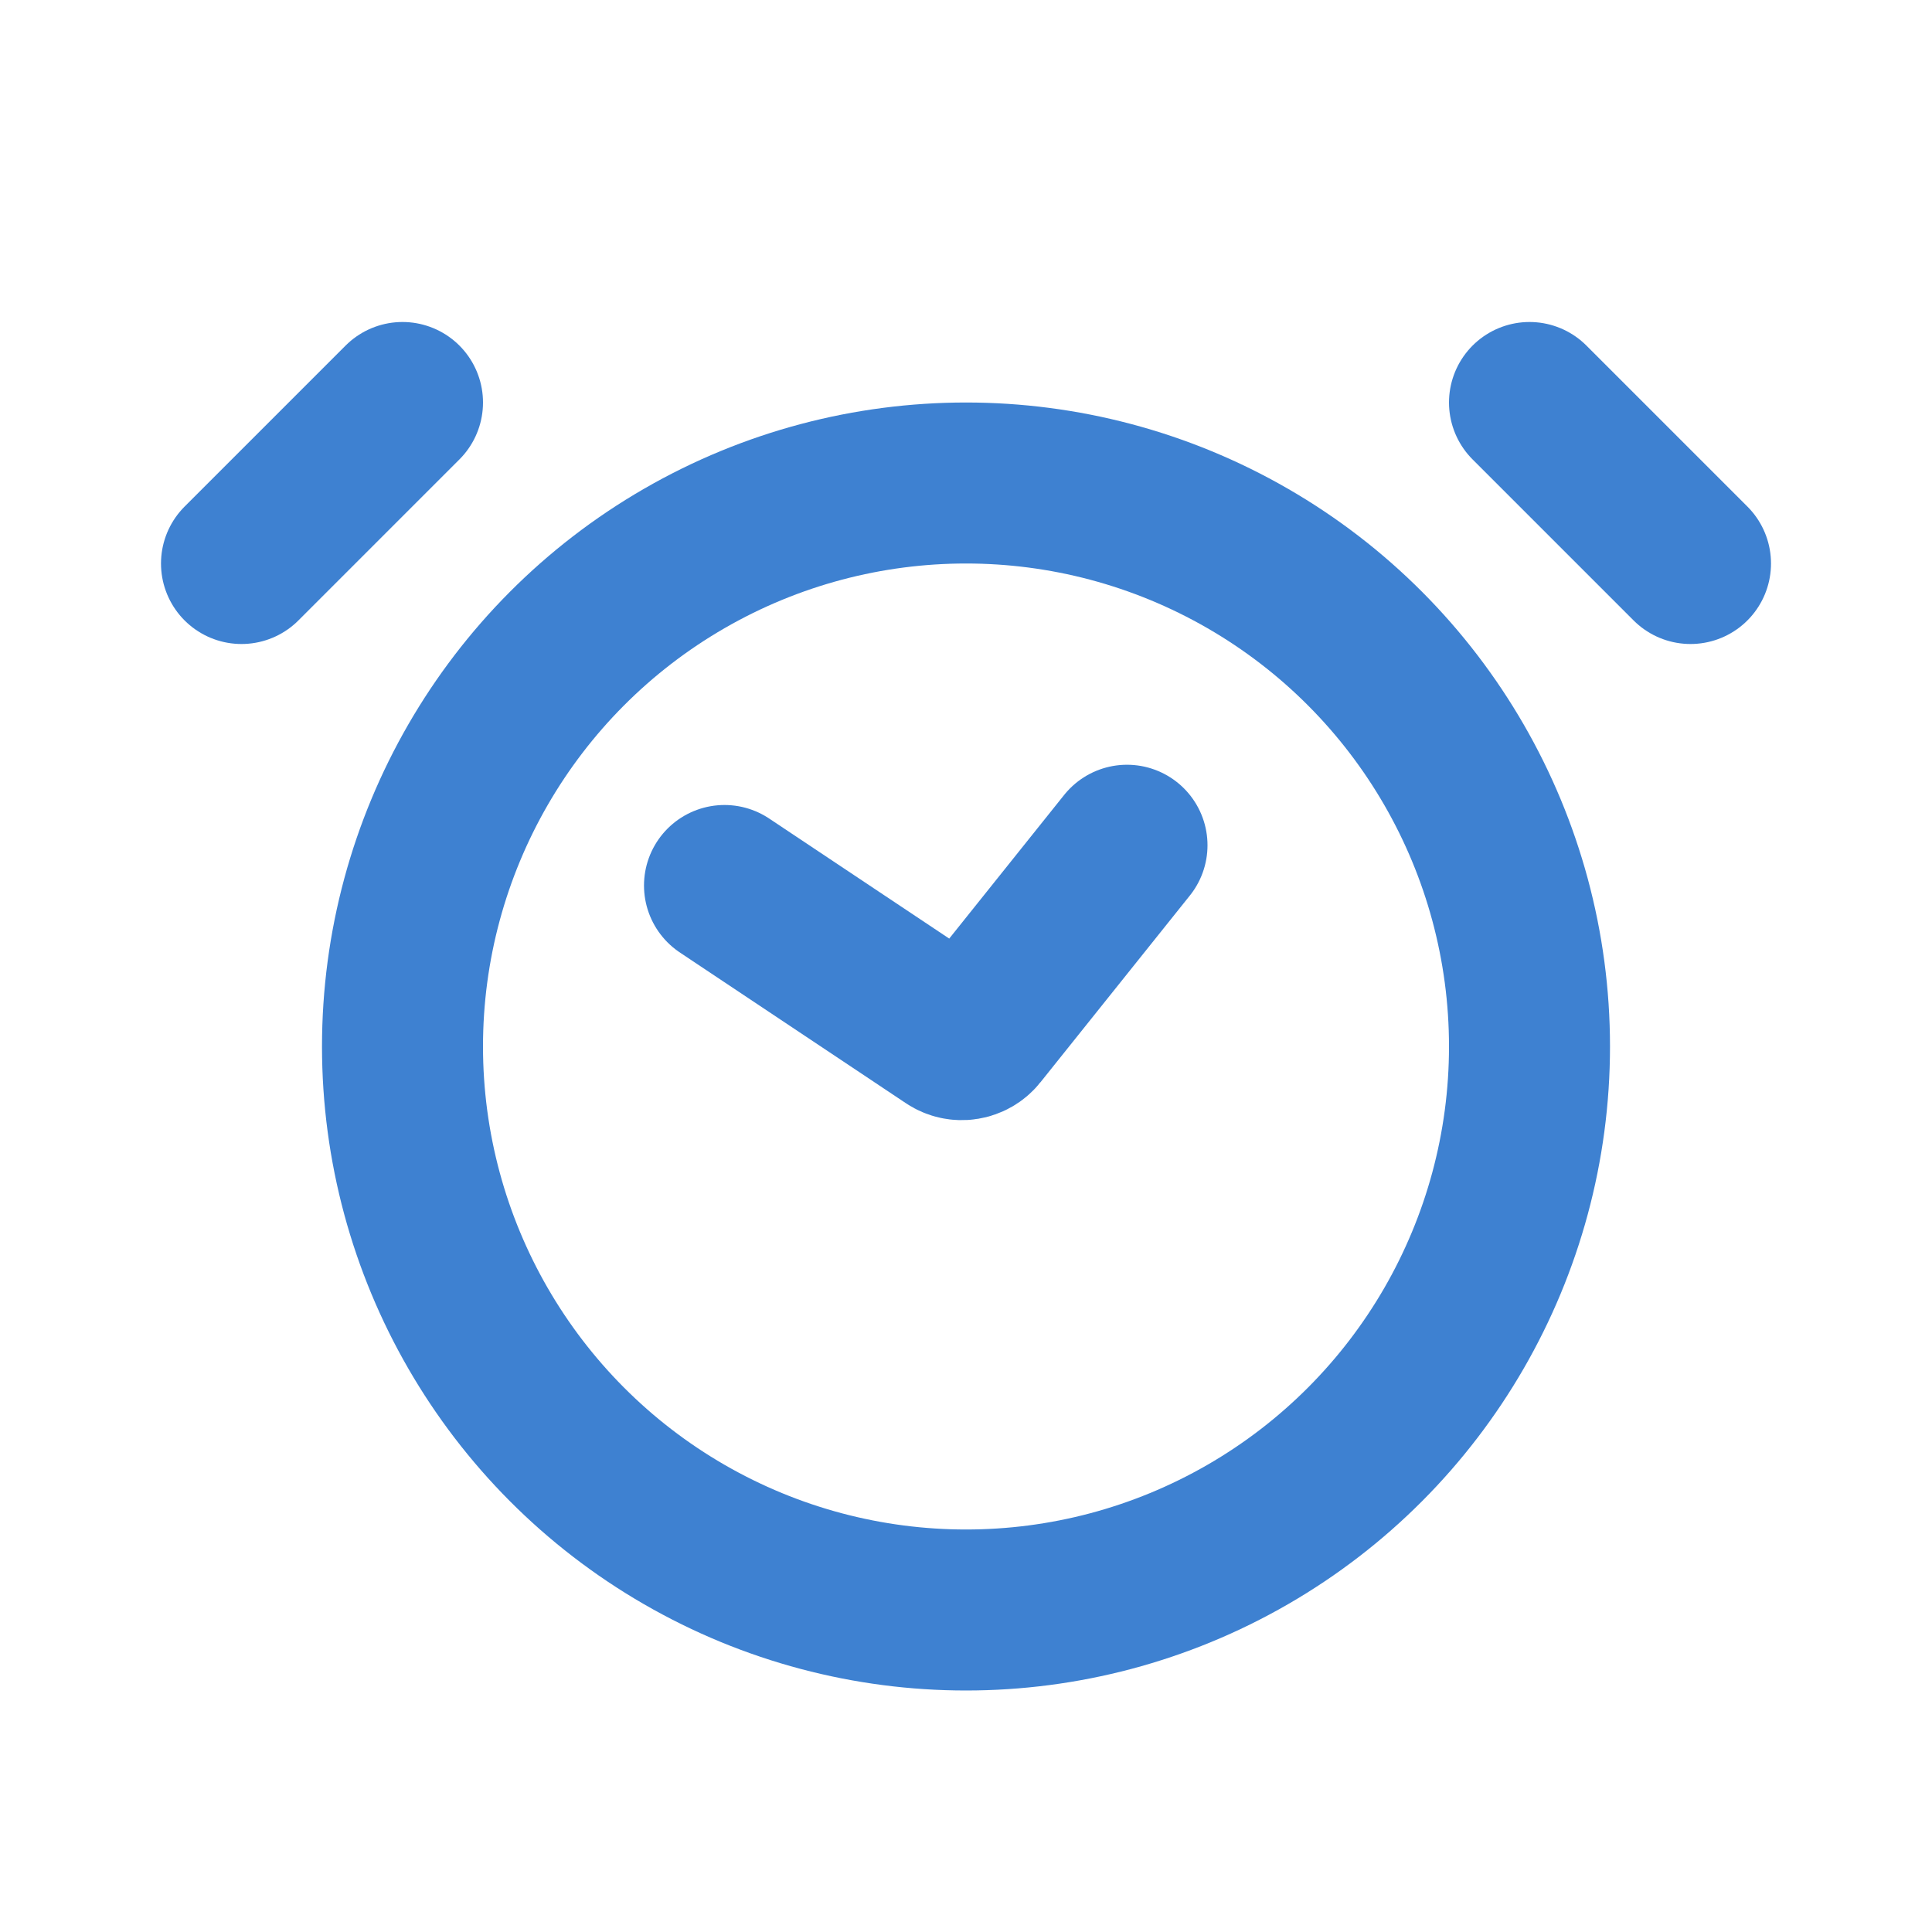 <svg width="24" height="24" viewBox="0 0 24 24" fill="none" xmlns="http://www.w3.org/2000/svg">
    <circle cx="12" cy="13" r="7" stroke="#3e81d1" stroke-width="2" />
    <path d="M5 5L3 7" stroke="#3e81d1" stroke-width="2" stroke-linecap="round" />
    <path d="M19 5L21 7" stroke="#3e81d1" stroke-width="2" stroke-linecap="round" />
    <path d="M9 11L11.809 12.873C11.917 12.945 12.062 12.922 12.143 12.821L14 10.5"
        stroke="#3e81d1" stroke-width="2" stroke-linecap="round" />
</svg>